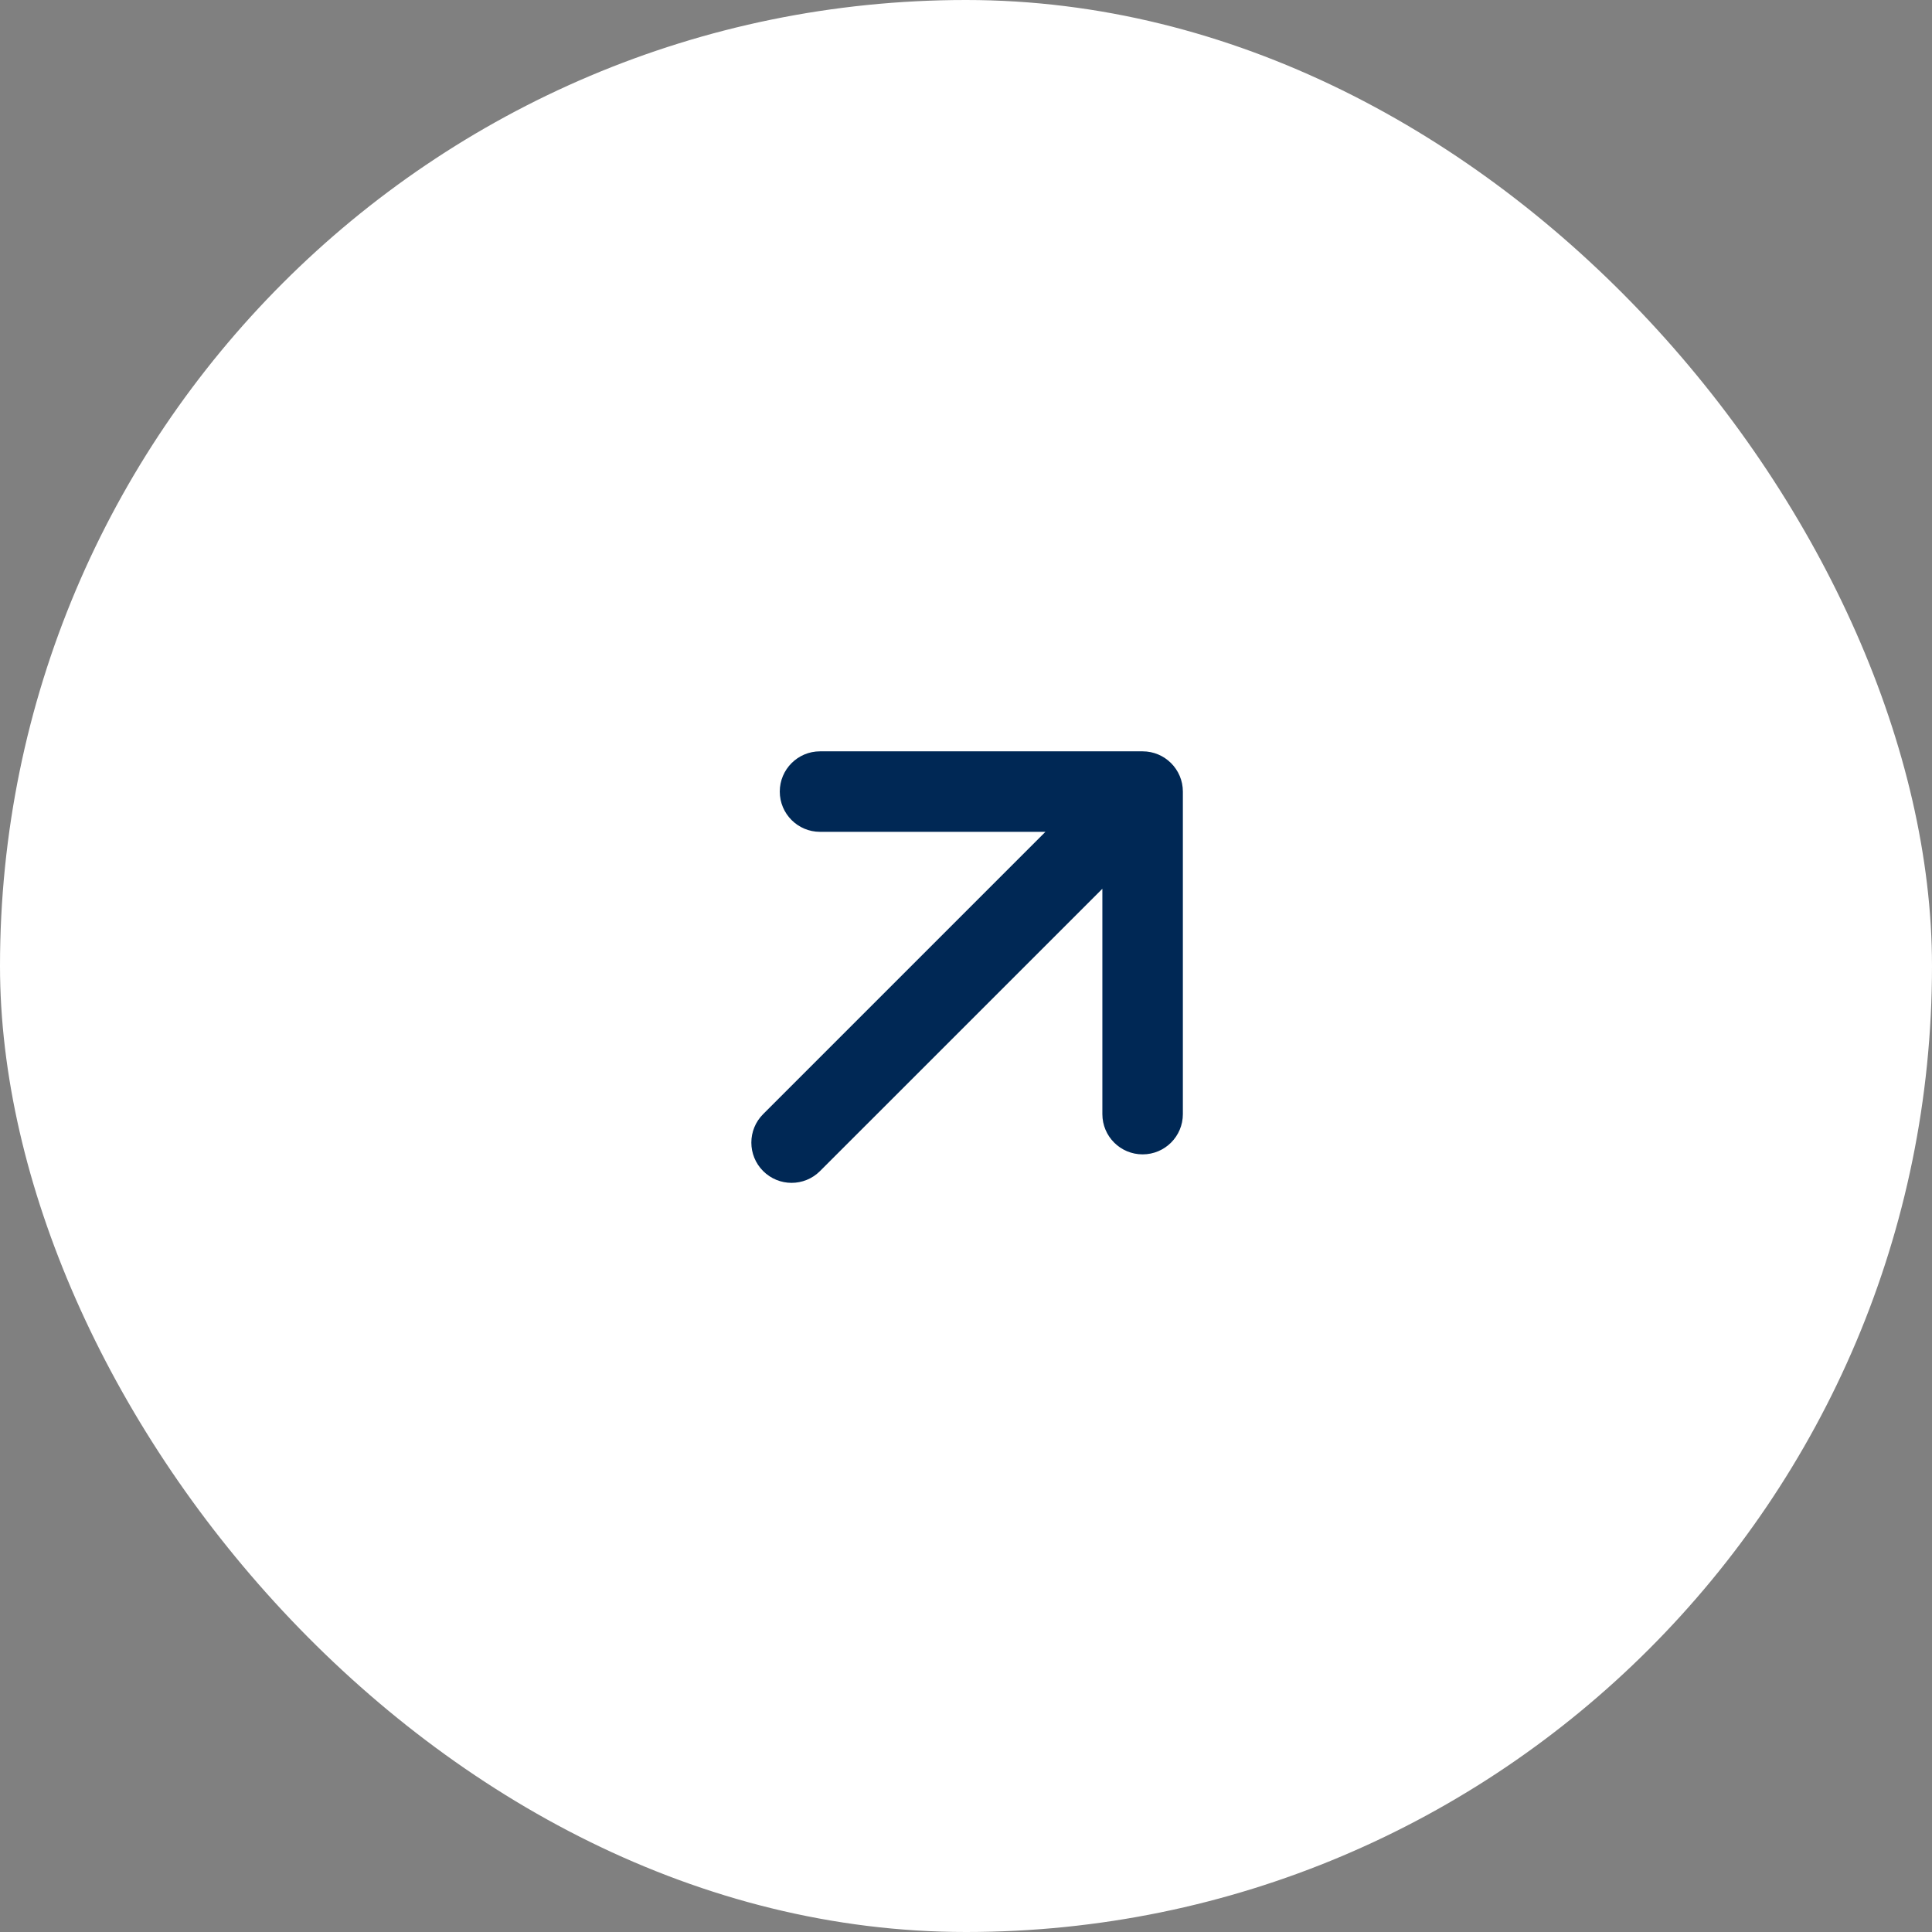 <svg width="36" height="36" viewBox="0 0 36 36" fill="none" xmlns="http://www.w3.org/2000/svg">
<rect x="0" y="0" width="36" height="36" fill="#808080" stroke="none"/>
<rect width="36" height="36" rx="18" fill="white"/>
<path fill-rule="evenodd" clip-rule="evenodd" d="M14.53 14.75C14.53 14.336 14.866 14 15.28 14H21.291C21.705 14 22.041 14.336 22.041 14.75V20.76C22.041 21.175 21.705 21.51 21.291 21.51C20.877 21.51 20.541 21.175 20.541 20.76V16.561L15.28 21.821C14.987 22.114 14.513 22.114 14.22 21.821C13.927 21.528 13.927 21.053 14.22 20.76L19.48 15.5H15.28C14.866 15.5 14.53 15.164 14.53 14.75Z" fill="#002855"/>
</svg>
